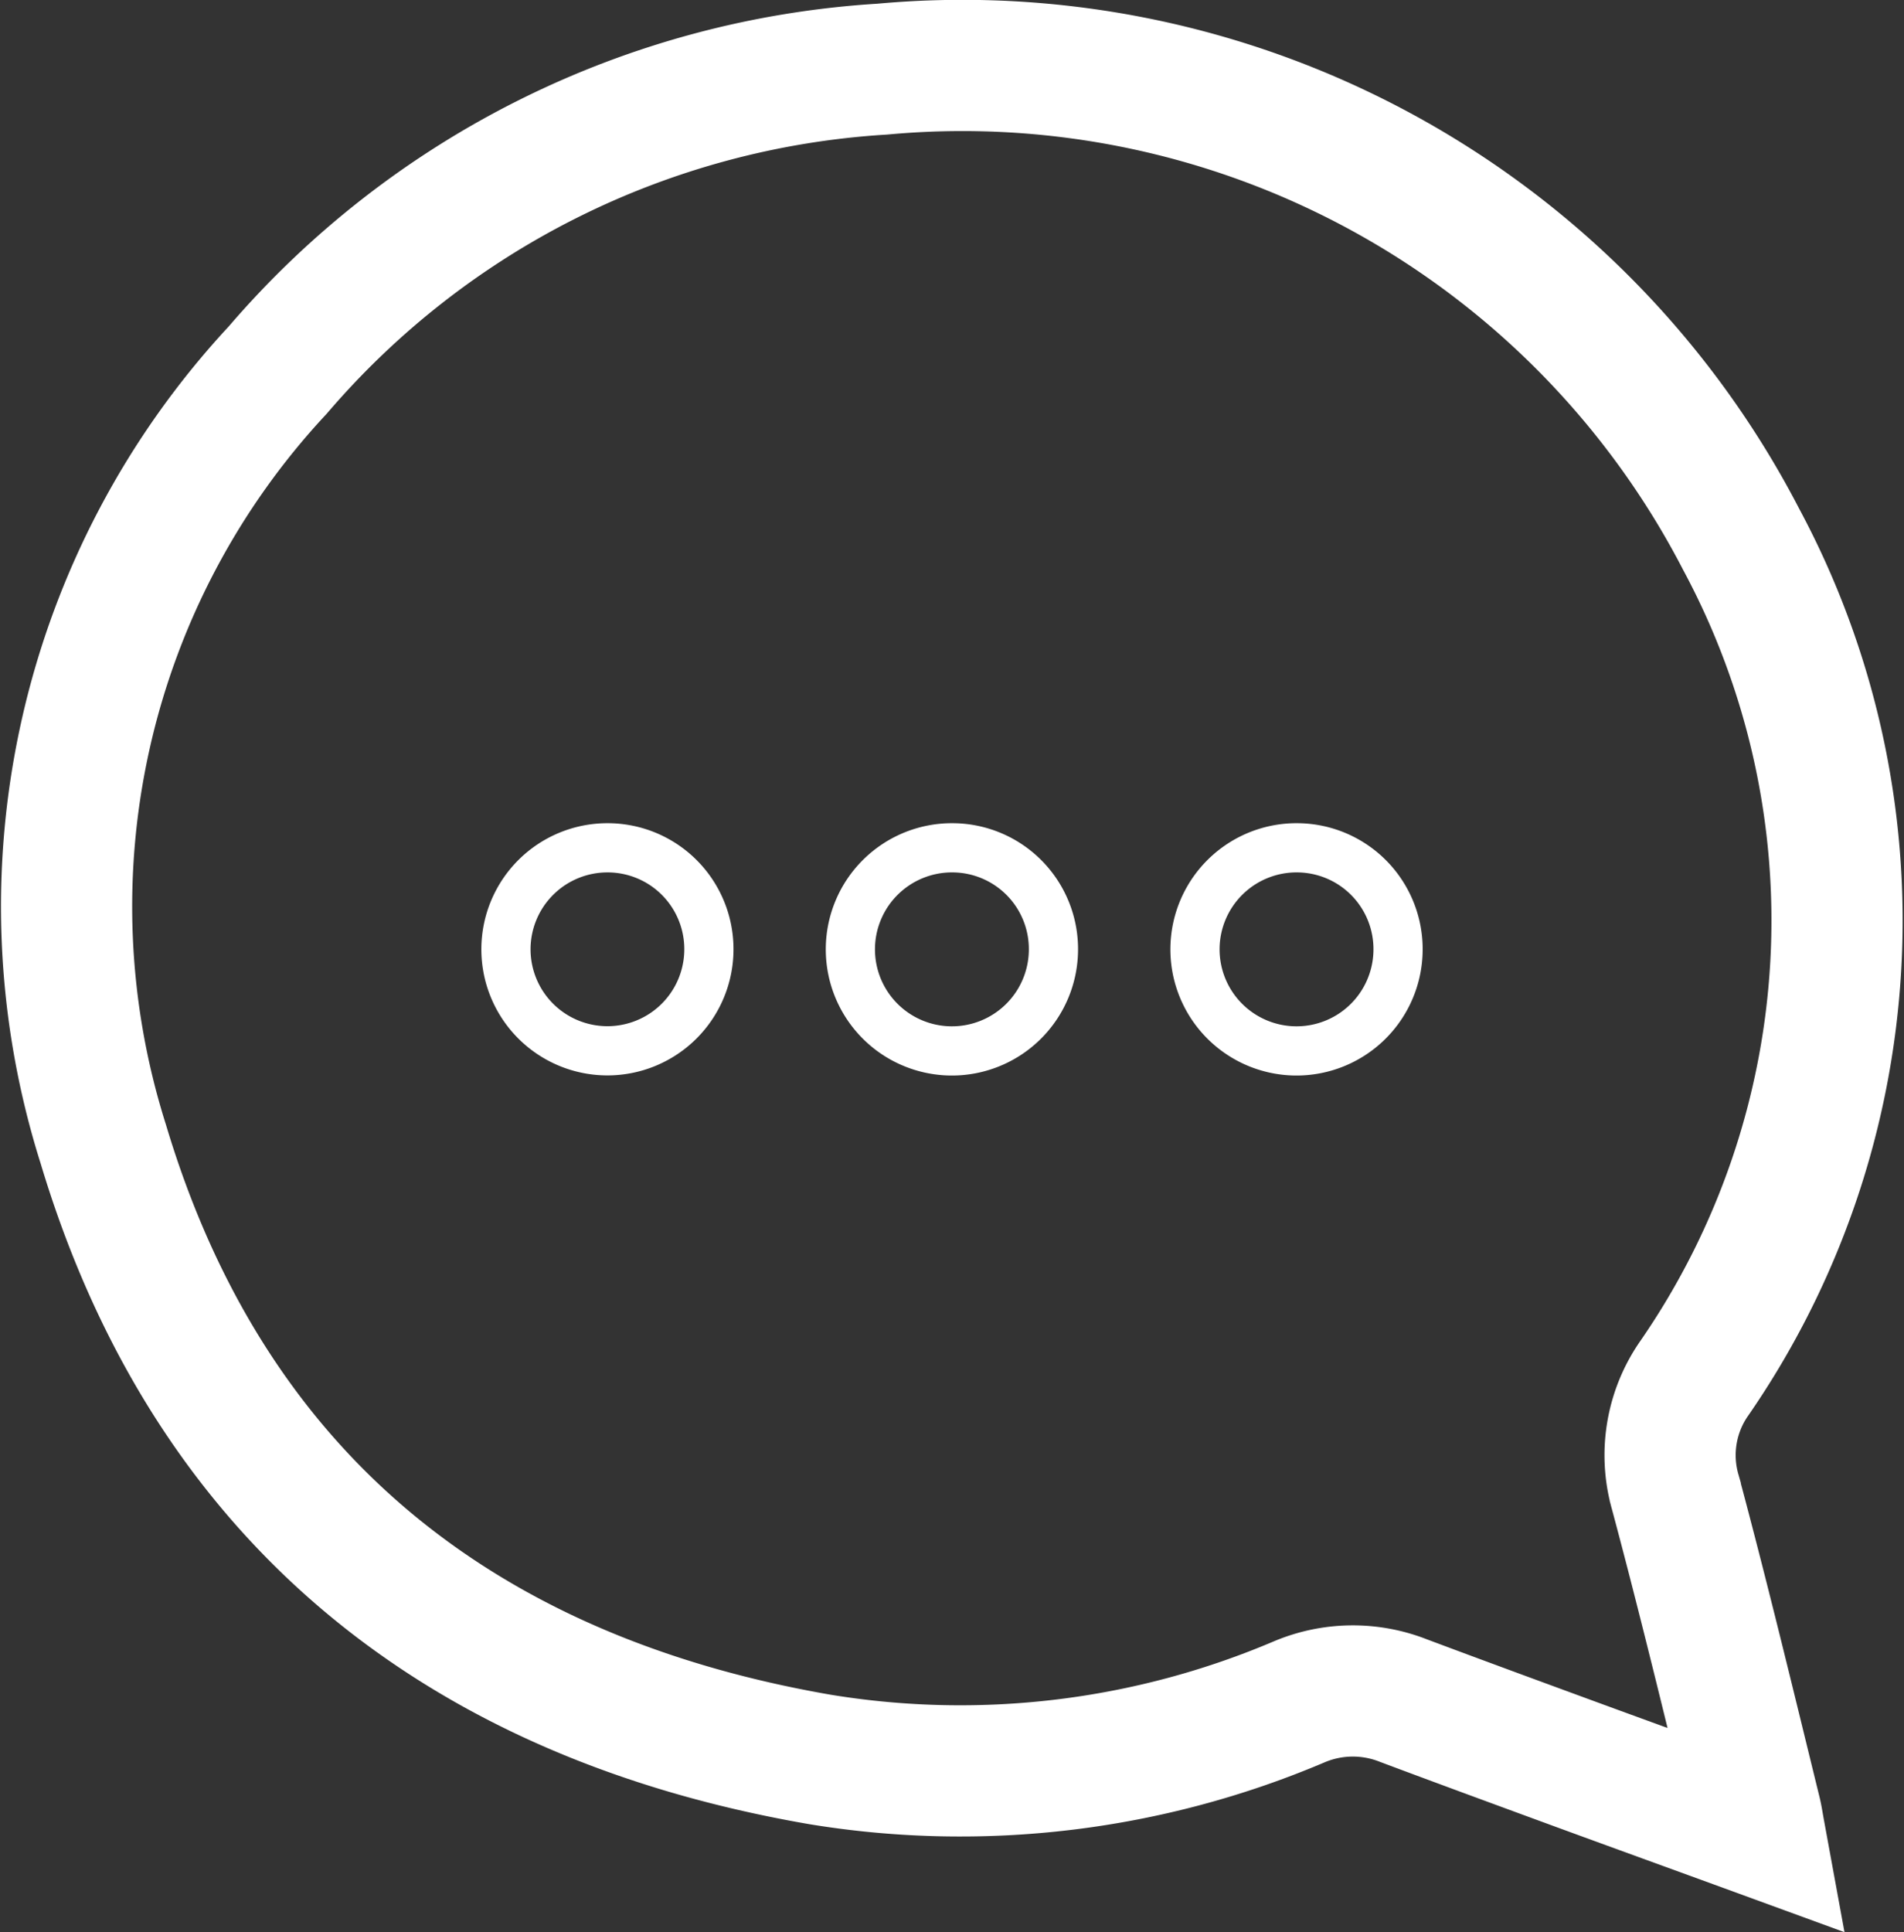 <svg xmlns="http://www.w3.org/2000/svg" width="29.029" height="29.45" viewBox="0 0 29.029 29.45">
  <rect x="0" y="0" width="29.029" height="29.45" fill="#333333" stroke="none"/>
  <g id="Raggruppa_41" data-name="Raggruppa 41" transform="translate(-786.392 -848.307)">
    <path id="Tracciato_47" data-name="Tracciato 47" d="M813.215,876.218c-.022-.12-.033-.2-.053-.282-.4-1.629-.793-3.264-1.228-4.885a2.047,2.047,0,0,1,.292-1.74,12.275,12.275,0,0,0,.715-12.779,13.369,13.369,0,0,0-13.1-7.171,13.193,13.193,0,0,0-9.215,4.587,11.994,11.994,0,0,0-2.66,11.794c1.615,5.39,5.439,8.433,10.927,9.382a13.209,13.209,0,0,0,7.319-.883,2.1,2.1,0,0,1,1.577-.014c.856.321,1.715.636,2.573.951C811.3,875.522,812.24,875.862,813.215,876.218Z" fill="none" stroke="#fff" stroke-miterlimit="10" stroke-width="2"/>
    <path id="Tracciato_48" data-name="Tracciato 48" d="M795.655,861.229a1.547,1.547,0,1,0,1.545,1.555A1.544,1.544,0,0,0,795.655,861.229Zm5.266,0a1.548,1.548,0,1,0,1.532,1.568A1.543,1.543,0,0,0,800.921,861.229Zm5.258,0a1.548,1.548,0,1,0,1.528,1.572A1.544,1.544,0,0,0,806.179,861.229Z" fill="none" stroke="#fff" stroke-linecap="round" stroke-miterlimit="10" stroke-width="0.75"/>
  </g>
</svg>
